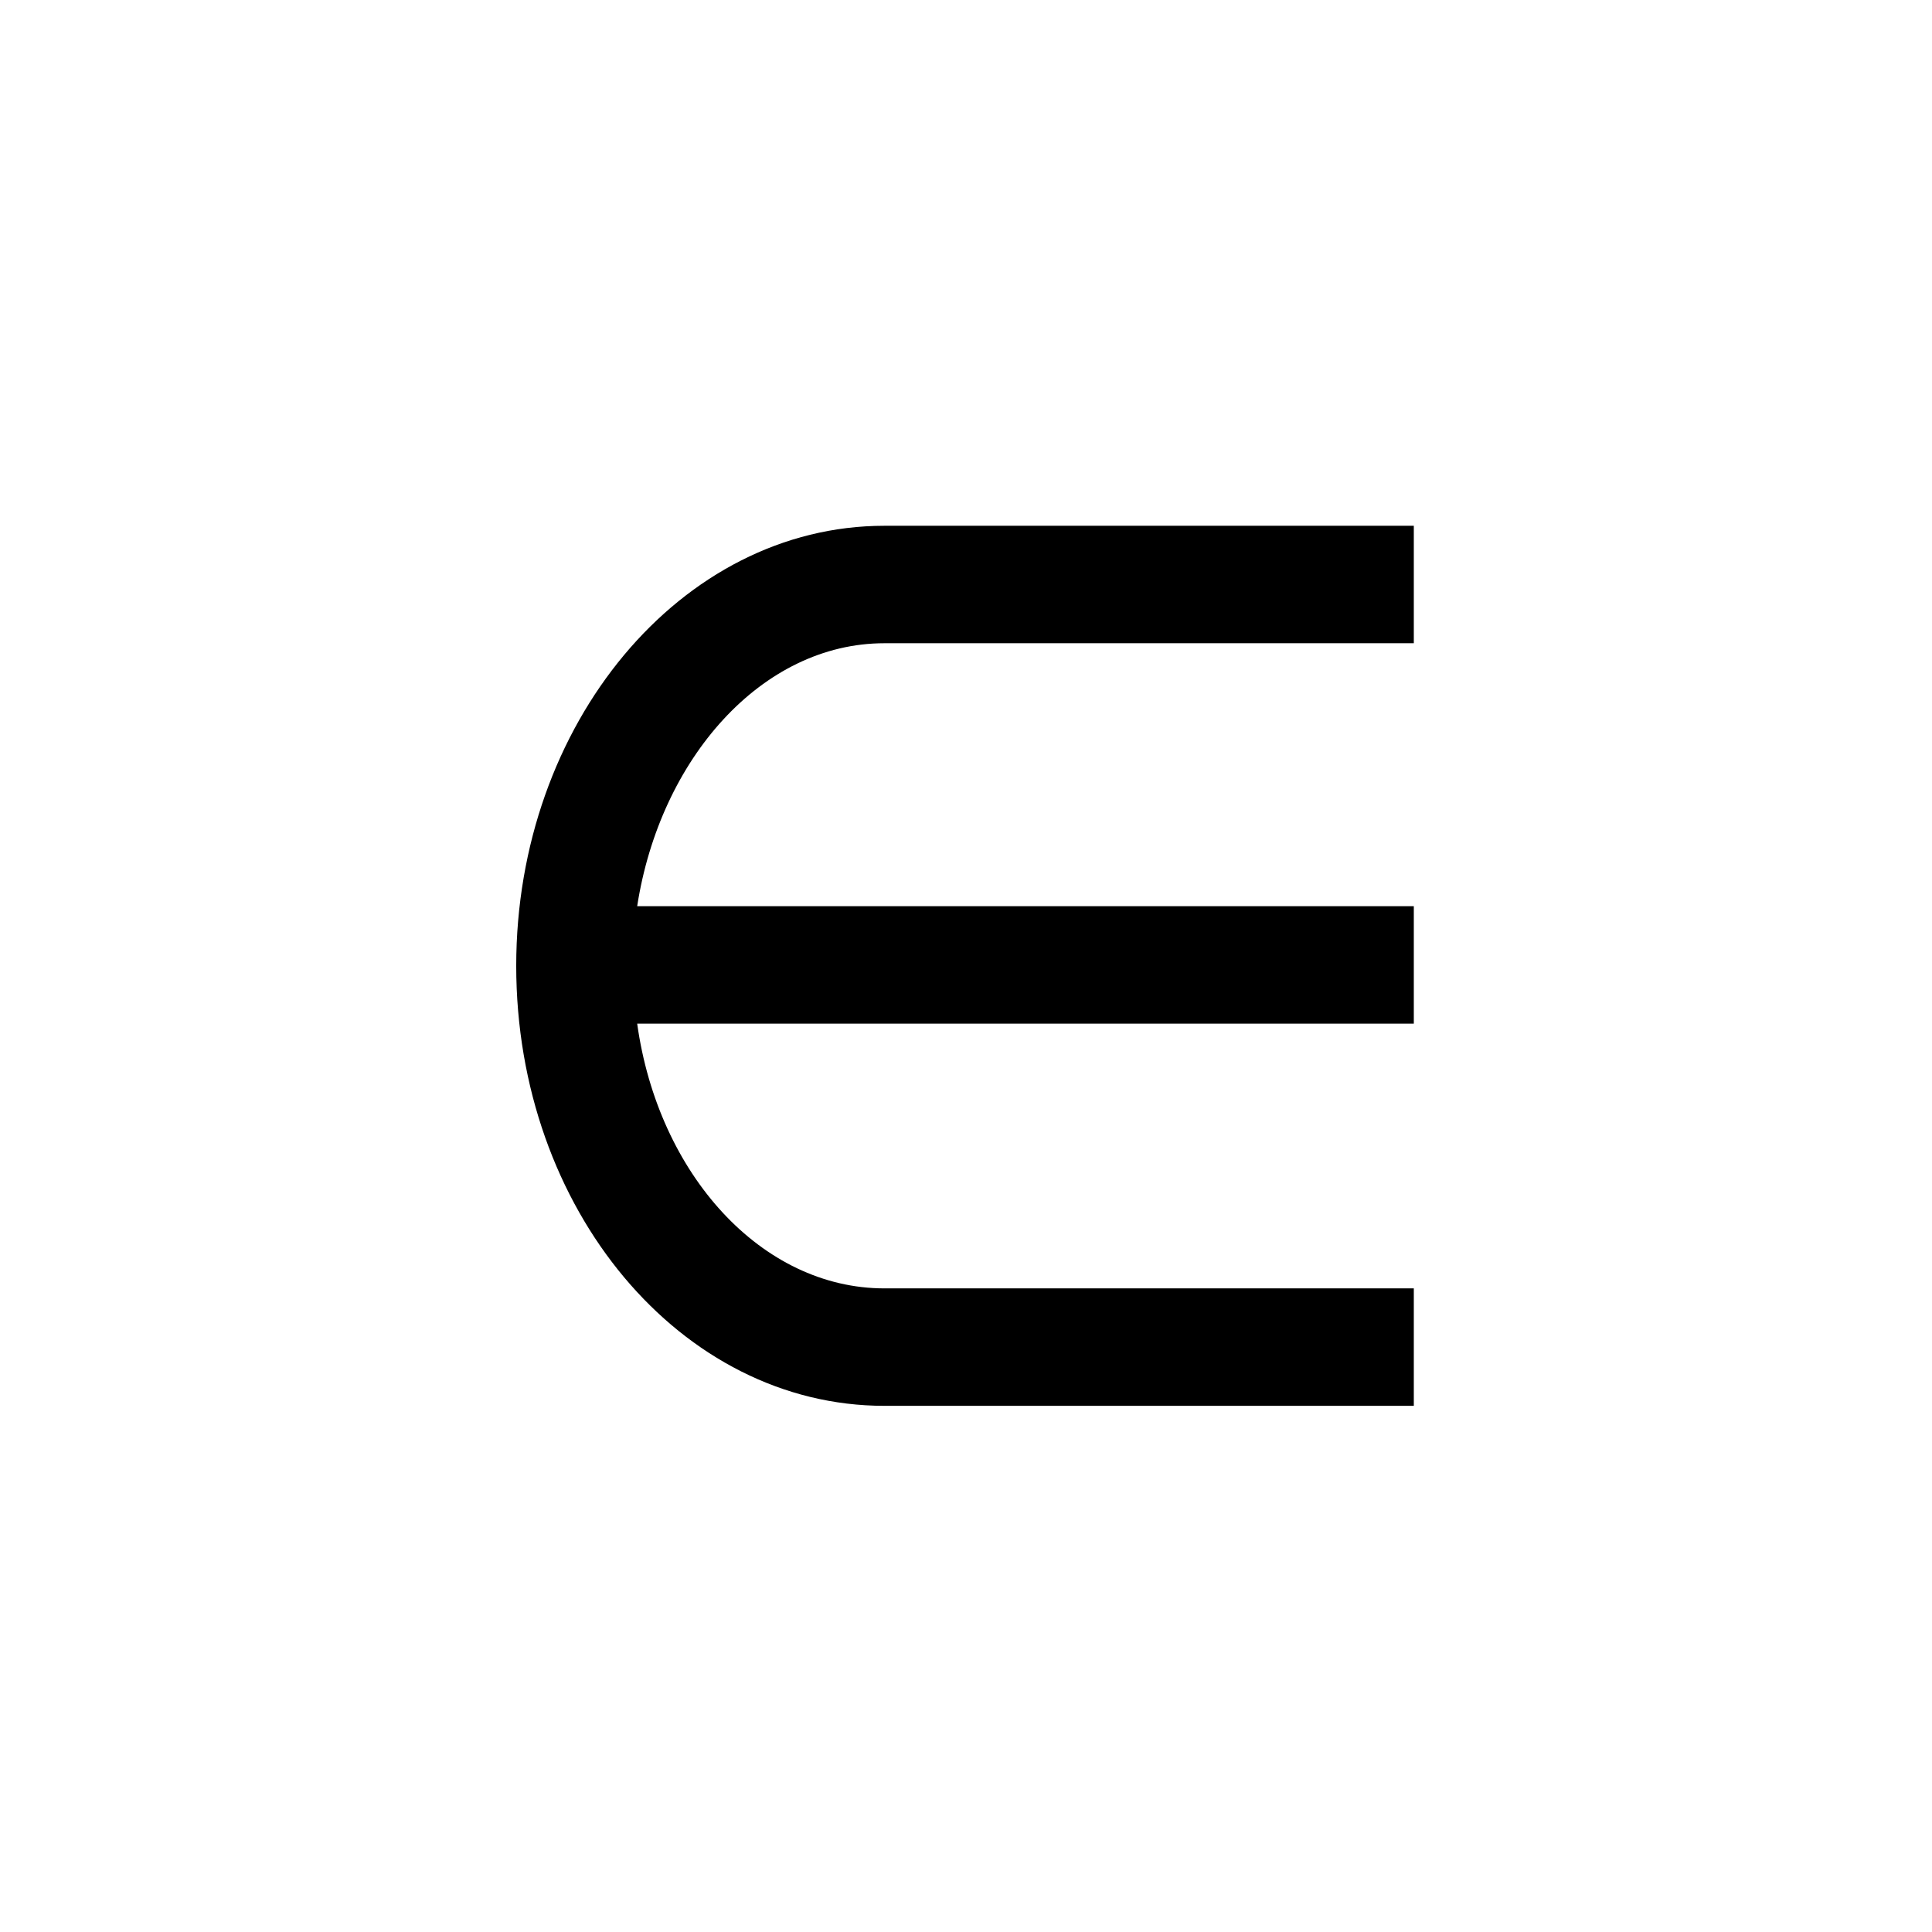 <svg xmlns="http://www.w3.org/2000/svg" width="500" height="500" viewBox="0 0 500 500"><g transform="translate(133.598,136.071)translate(116.151,113.883)rotate(0)translate(-116.151,-113.883) scale(4.537,4.537)" opacity="1"><defs class="defs"/><path transform="translate(-24.4,-24.8)" d="M45.4,31.5h30.2v-6.7h-30.2c-11.6,0 -21,11.3 -21,25.1c0,13.9 9.4,25.1 21,25.1h30.2v-6.7h-30.2c-7,0 -12.9,-6.5 -14.1,-15.1h44.3v-6.7h-44.3c1.3,-8.4 7.1,-15 14.1,-15z" fill="#000000" class="fill c1"/></g></svg>